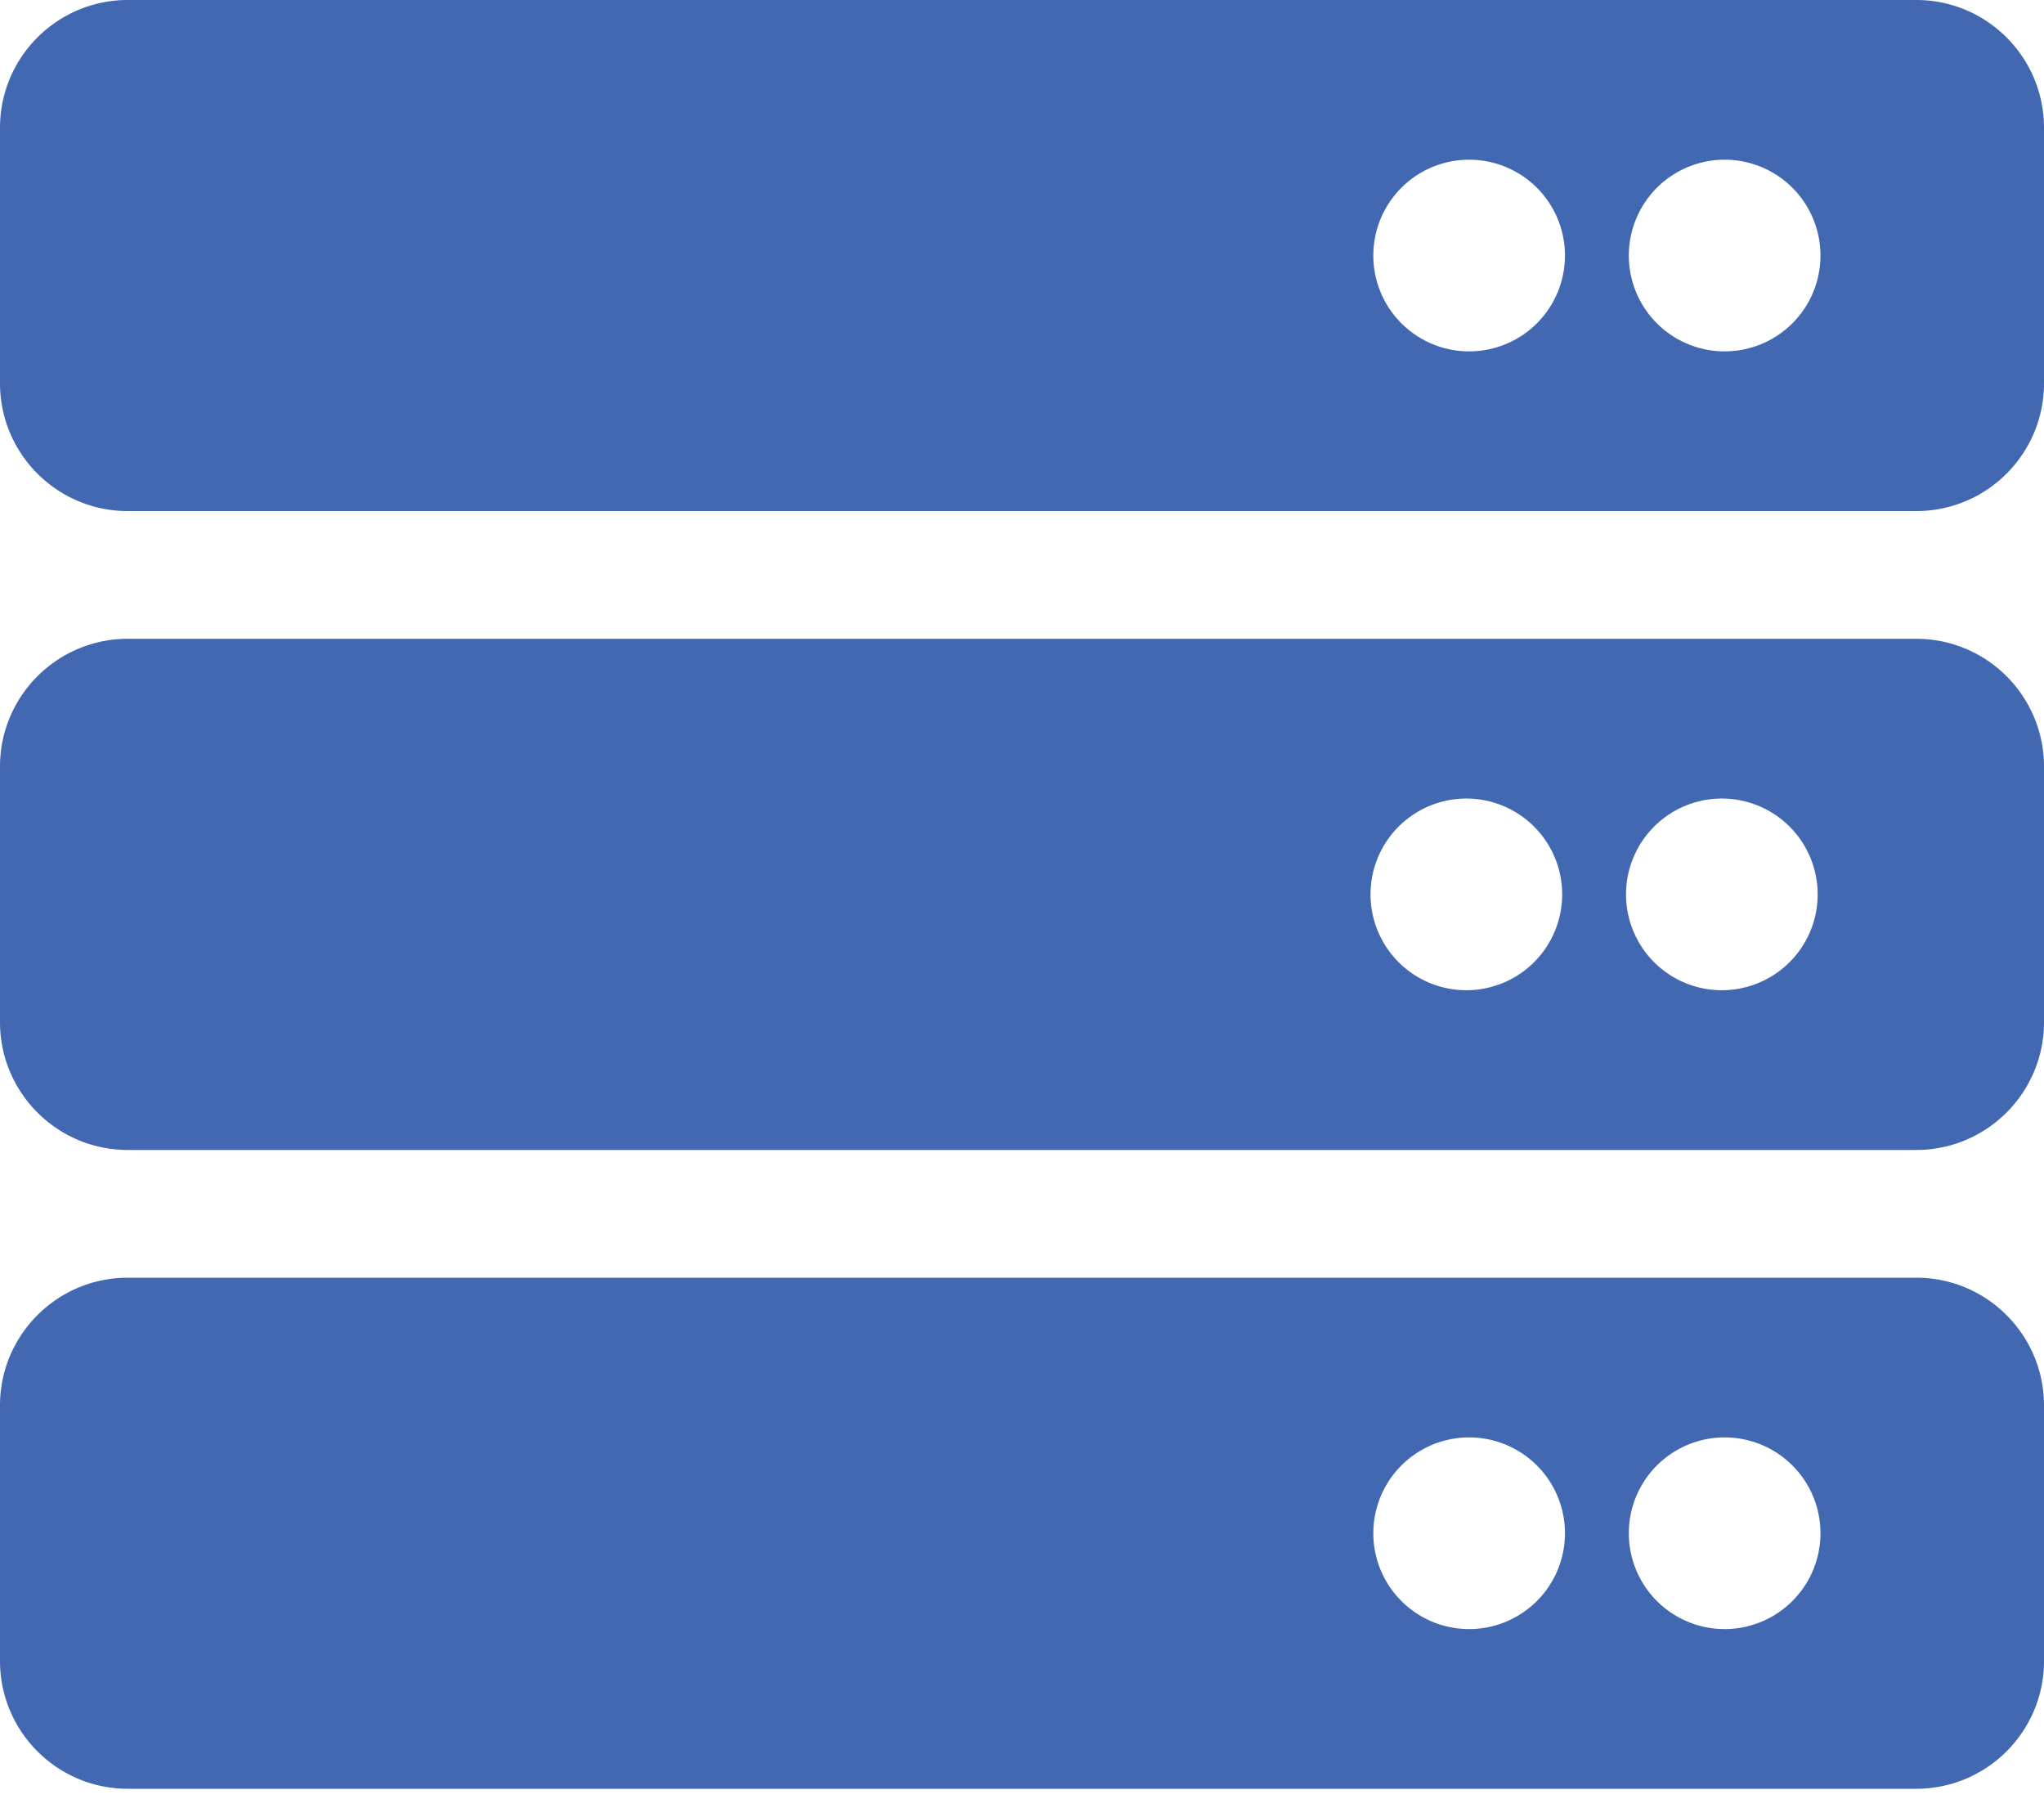 <svg width="25" height="22" fill="none" xmlns="http://www.w3.org/2000/svg"><path d="M23.438 6.25H1.563C.7 6.25 0 5.55 0 4.687V1.563C0 .7.7 0 1.563 0h21.875C24.3 0 25 .7 25 1.563v3.125c0 .862-.7 1.562-1.563 1.562Zm-2.344-4.297a1.172 1.172 0 1 0 0 2.344 1.172 1.172 0 0 0 0-2.344Zm-3.125 0a1.172 1.172 0 1 0 0 2.344 1.172 1.172 0 0 0 0-2.344Zm5.468 12.11H1.563C.7 14.063 0 13.363 0 12.5V9.375c0-.863.7-1.563 1.563-1.563h21.875c.862 0 1.562.7 1.562 1.563V12.5c0 .863-.7 1.563-1.563 1.563Zm-2.343-4.297a1.172 1.172 0 1 0 0 2.343 1.172 1.172 0 0 0 0-2.343Zm-3.125 0a1.172 1.172 0 1 0 0 2.343 1.172 1.172 0 0 0 0-2.343Zm5.468 12.109H1.563C.7 21.875 0 21.175 0 20.312v-3.125c0-.862.7-1.562 1.563-1.562h21.875c.862 0 1.562.7 1.562 1.563v3.125c0 .862-.7 1.562-1.563 1.562Zm-2.343-4.297a1.172 1.172 0 1 0 0 2.344 1.172 1.172 0 0 0 0-2.344Zm-3.125 0a1.172 1.172 0 1 0 0 2.344 1.172 1.172 0 0 0 0-2.344Z" fill="#4168B1"/></svg>